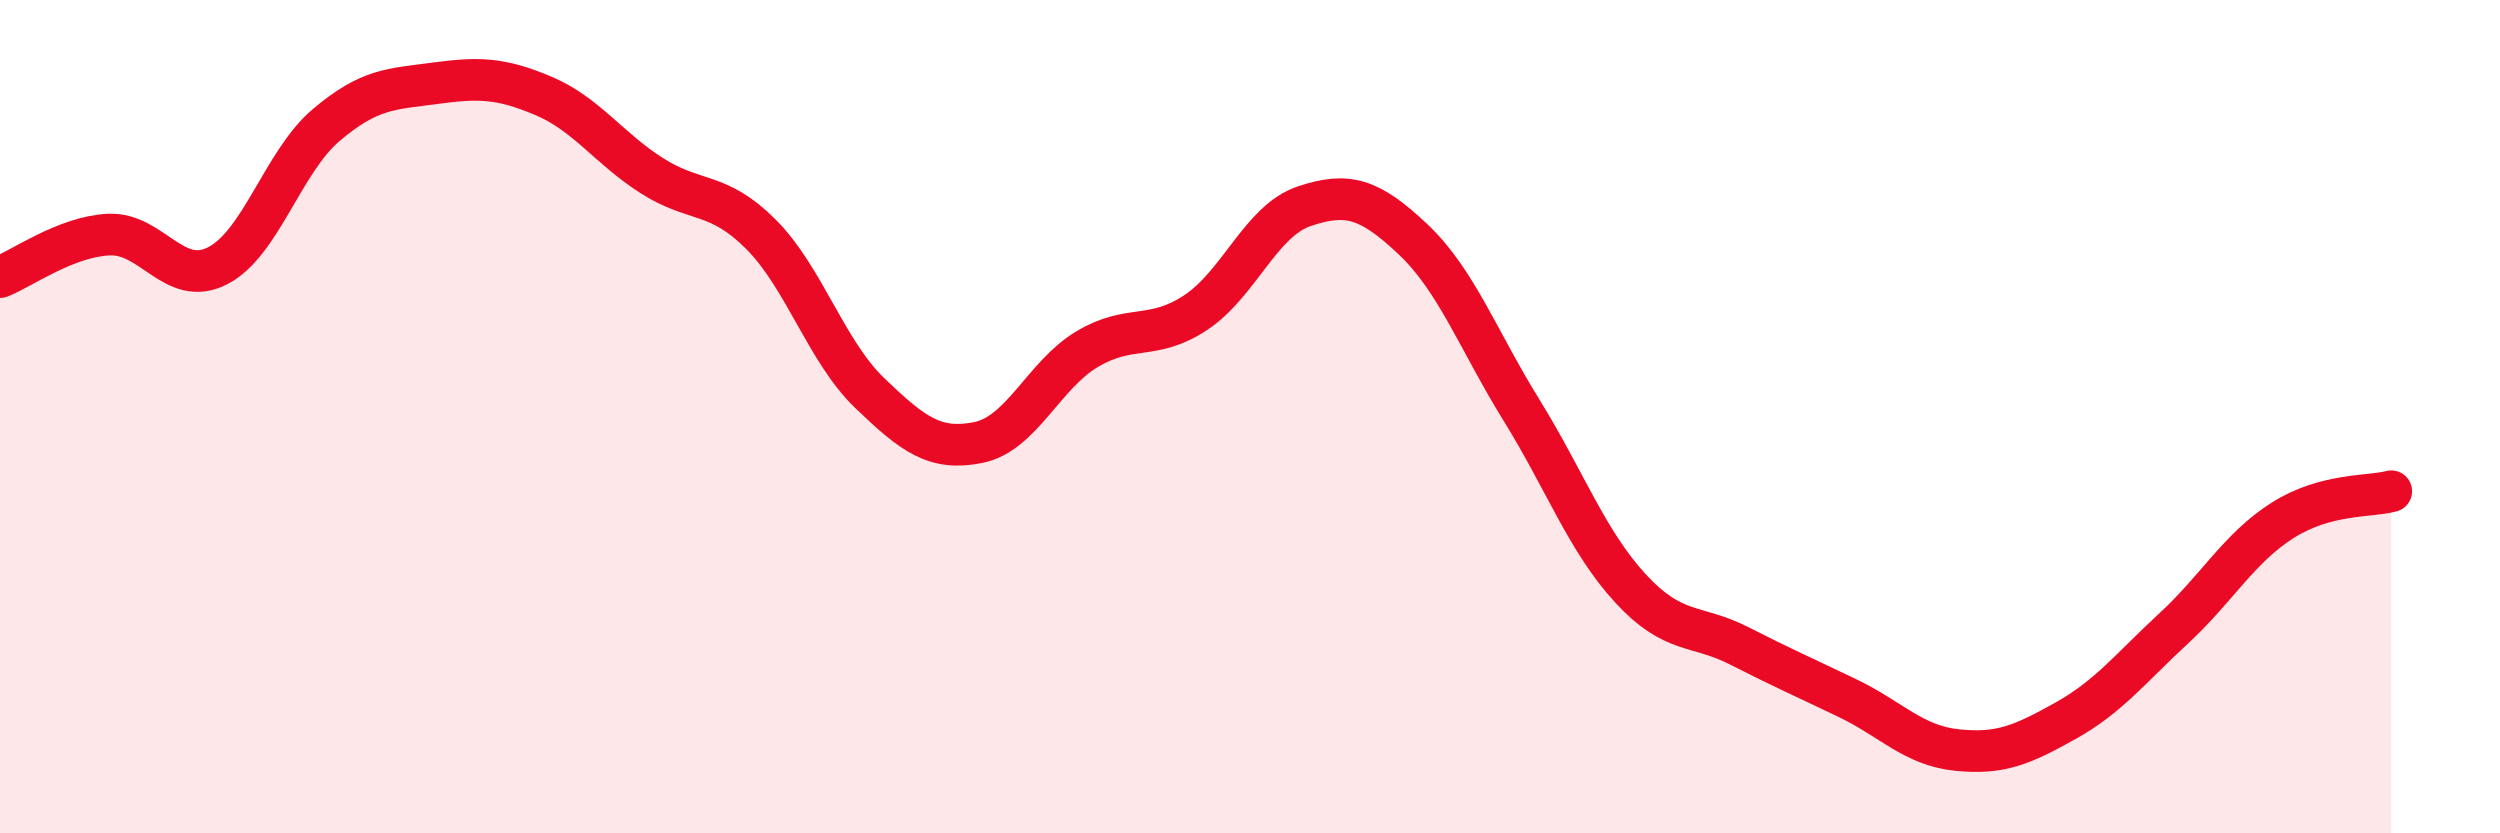 
    <svg width="60" height="20" viewBox="0 0 60 20" xmlns="http://www.w3.org/2000/svg">
      <path
        d="M 0,6.65 C 0.52,6.45 1.57,5.68 2.61,5.63 C 3.65,5.58 4.18,6.91 5.22,6.38 C 6.26,5.85 6.79,3.88 7.83,3 C 8.87,2.12 9.39,2.14 10.43,2 C 11.47,1.86 12,1.86 13.04,2.3 C 14.08,2.74 14.61,3.56 15.65,4.22 C 16.69,4.88 17.22,4.58 18.26,5.62 C 19.3,6.66 19.83,8.43 20.87,9.43 C 21.91,10.43 22.44,10.83 23.48,10.62 C 24.52,10.41 25.05,9 26.09,8.38 C 27.13,7.76 27.66,8.19 28.7,7.5 C 29.74,6.81 30.26,5.3 31.3,4.95 C 32.34,4.6 32.87,4.76 33.91,5.74 C 34.95,6.72 35.48,8.17 36.52,9.85 C 37.56,11.53 38.09,12.99 39.13,14.12 C 40.17,15.25 40.7,14.97 41.74,15.5 C 42.78,16.03 43.31,16.26 44.35,16.76 C 45.39,17.26 45.92,17.89 46.96,18 C 48,18.11 48.53,17.88 49.57,17.3 C 50.61,16.72 51.13,16.04 52.17,15.08 C 53.21,14.12 53.74,13.15 54.78,12.49 C 55.82,11.83 56.87,11.93 57.39,11.79L57.39 20L0 20Z"
        fill="#EB0A25"
        opacity="0.1"
        stroke-linecap="round"
        stroke-linejoin="round"
      />
      <path
        d="M 0,6.65 C 0.52,6.45 1.57,5.68 2.61,5.63 C 3.65,5.58 4.18,6.91 5.22,6.38 C 6.26,5.85 6.79,3.88 7.83,3 C 8.87,2.12 9.39,2.14 10.43,2 C 11.47,1.86 12,1.86 13.04,2.3 C 14.08,2.74 14.61,3.56 15.65,4.22 C 16.69,4.88 17.22,4.58 18.26,5.62 C 19.3,6.66 19.83,8.43 20.87,9.43 C 21.91,10.43 22.44,10.83 23.48,10.62 C 24.52,10.41 25.05,9 26.09,8.38 C 27.13,7.76 27.66,8.19 28.7,7.5 C 29.74,6.81 30.26,5.3 31.3,4.95 C 32.34,4.6 32.87,4.76 33.91,5.74 C 34.95,6.72 35.48,8.17 36.52,9.85 C 37.56,11.53 38.09,12.99 39.13,14.12 C 40.17,15.25 40.7,14.97 41.74,15.5 C 42.78,16.03 43.31,16.26 44.35,16.76 C 45.39,17.26 45.92,17.89 46.96,18 C 48,18.11 48.53,17.88 49.57,17.3 C 50.61,16.72 51.13,16.04 52.17,15.08 C 53.21,14.12 53.74,13.15 54.78,12.49 C 55.82,11.83 56.87,11.93 57.39,11.79"
        stroke="#EB0A25"
        stroke-width="1"
        fill="none"
        stroke-linecap="round"
        stroke-linejoin="round"
      />
    </svg>
  